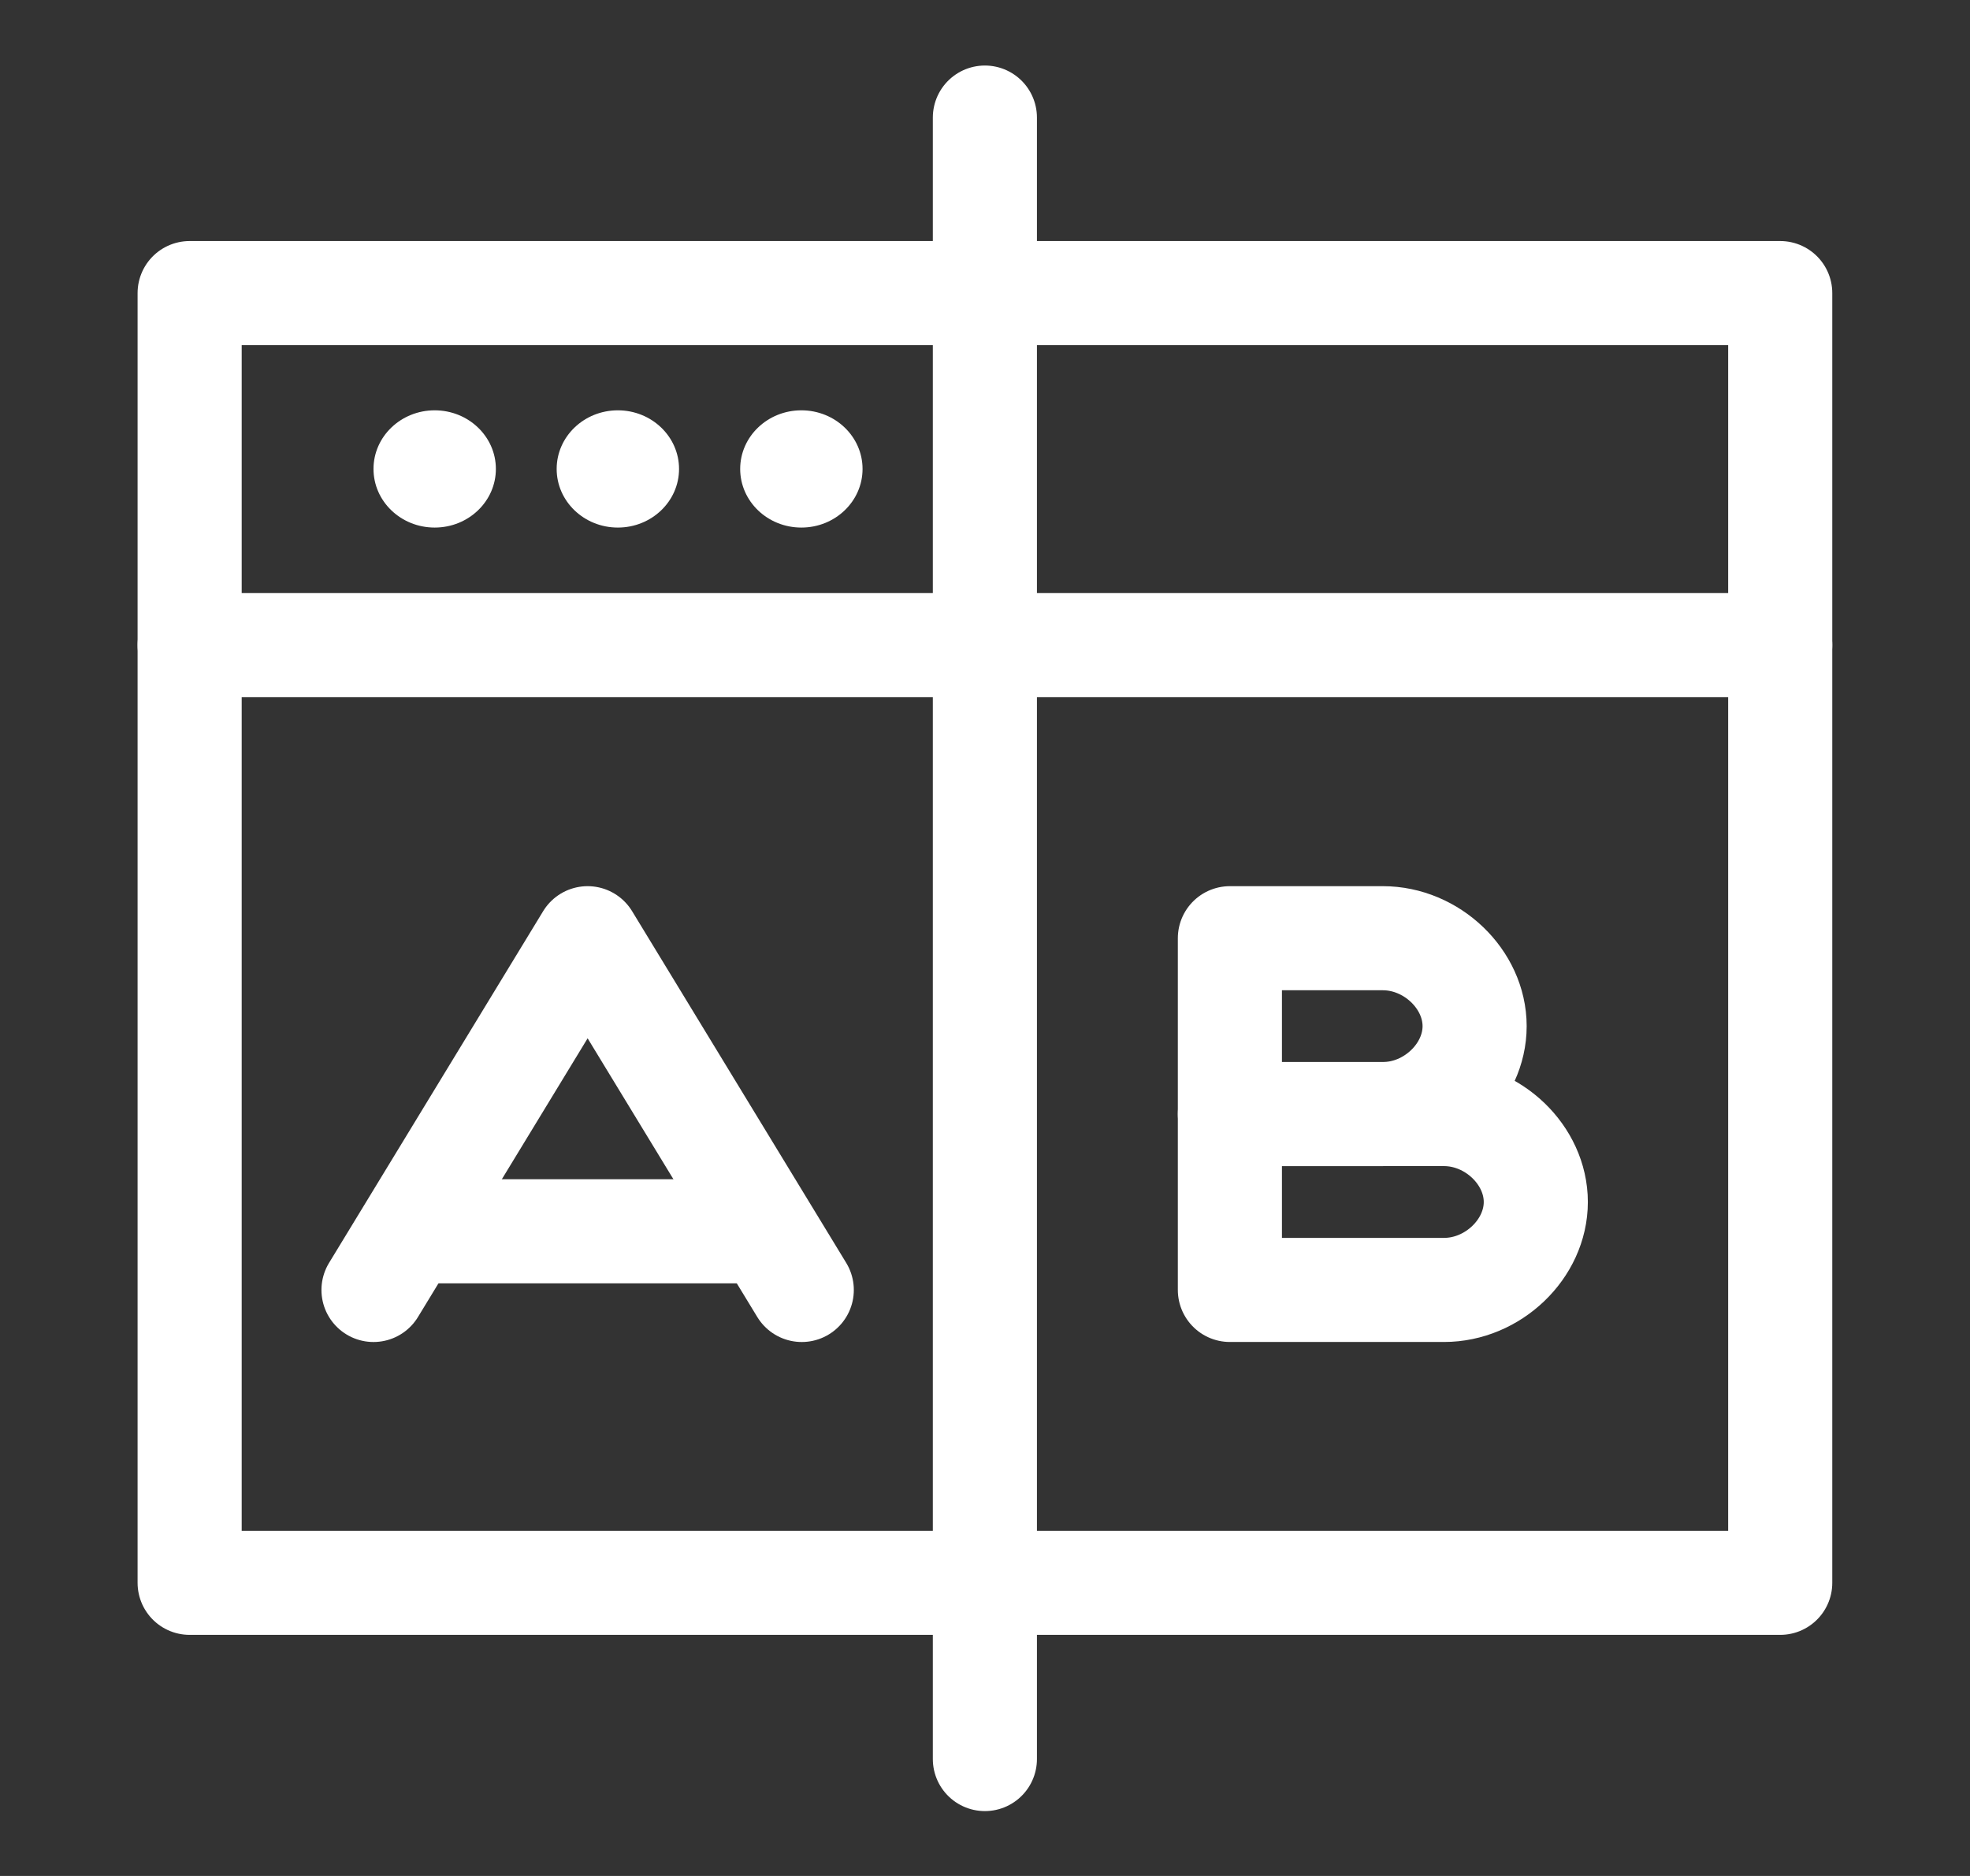 <svg width="84" height="80" viewBox="0 0 84 80" fill="none" xmlns="http://www.w3.org/2000/svg">
<rect x="0" y="0" width="84" height="80" fill="#333333" stroke="none"/>
<path d="M8.086 27.511H41.999" stroke="white" stroke-width="4.439" stroke-miterlimit="10" stroke-linecap="round" stroke-linejoin="round"/>
<path d="M41.995 27.511H75.908" stroke="white" stroke-width="4.439" stroke-miterlimit="10" stroke-linecap="round" stroke-linejoin="round"/>
<path d="M41.995 5.014V75.014" stroke="white" stroke-width="4.439" stroke-miterlimit="10" stroke-linecap="round" stroke-linejoin="round"/>
<path d="M41.995 67.499H75.908V12.499H41.995" stroke="white" stroke-width="4.439" stroke-miterlimit="10" stroke-linecap="round" stroke-linejoin="round"/>
<path d="M41.999 12.499H8.086V67.499H41.999" stroke="white" stroke-width="4.439" stroke-miterlimit="10" stroke-linecap="round" stroke-linejoin="round"/>
<path d="M58.964 47.51H52.442V40.01H58.964C61.051 40.01 62.877 41.76 62.877 43.76C62.877 45.76 61.051 47.51 58.964 47.51Z" stroke="white" stroke-width="4.439" stroke-miterlimit="10" stroke-linecap="round" stroke-linejoin="round"/>
<path d="M61.573 55.009H52.442V47.509H61.573C63.66 47.509 65.486 49.259 65.486 51.259C65.486 53.259 63.66 55.009 61.573 55.009Z" stroke="white" stroke-width="4.439" stroke-miterlimit="10" stroke-linecap="round" stroke-linejoin="round"/>
<path d="M15.926 55.01L25.056 40.01L34.187 55.01" stroke="white" stroke-width="4.439" stroke-miterlimit="10" stroke-linecap="round" stroke-linejoin="round"/>
<path d="M18.52 52.508H31.563" stroke="white" stroke-width="4.439" stroke-miterlimit="10" stroke-linecap="round" stroke-linejoin="round"/>
<ellipse cx="18.535" cy="19.998" rx="2.609" ry="2.5" fill="white"/>
<ellipse cx="26.345" cy="19.998" rx="2.609" ry="2.5" fill="white"/>
<ellipse cx="34.17" cy="19.998" rx="2.609" ry="2.5" fill="white"/>
</svg>
